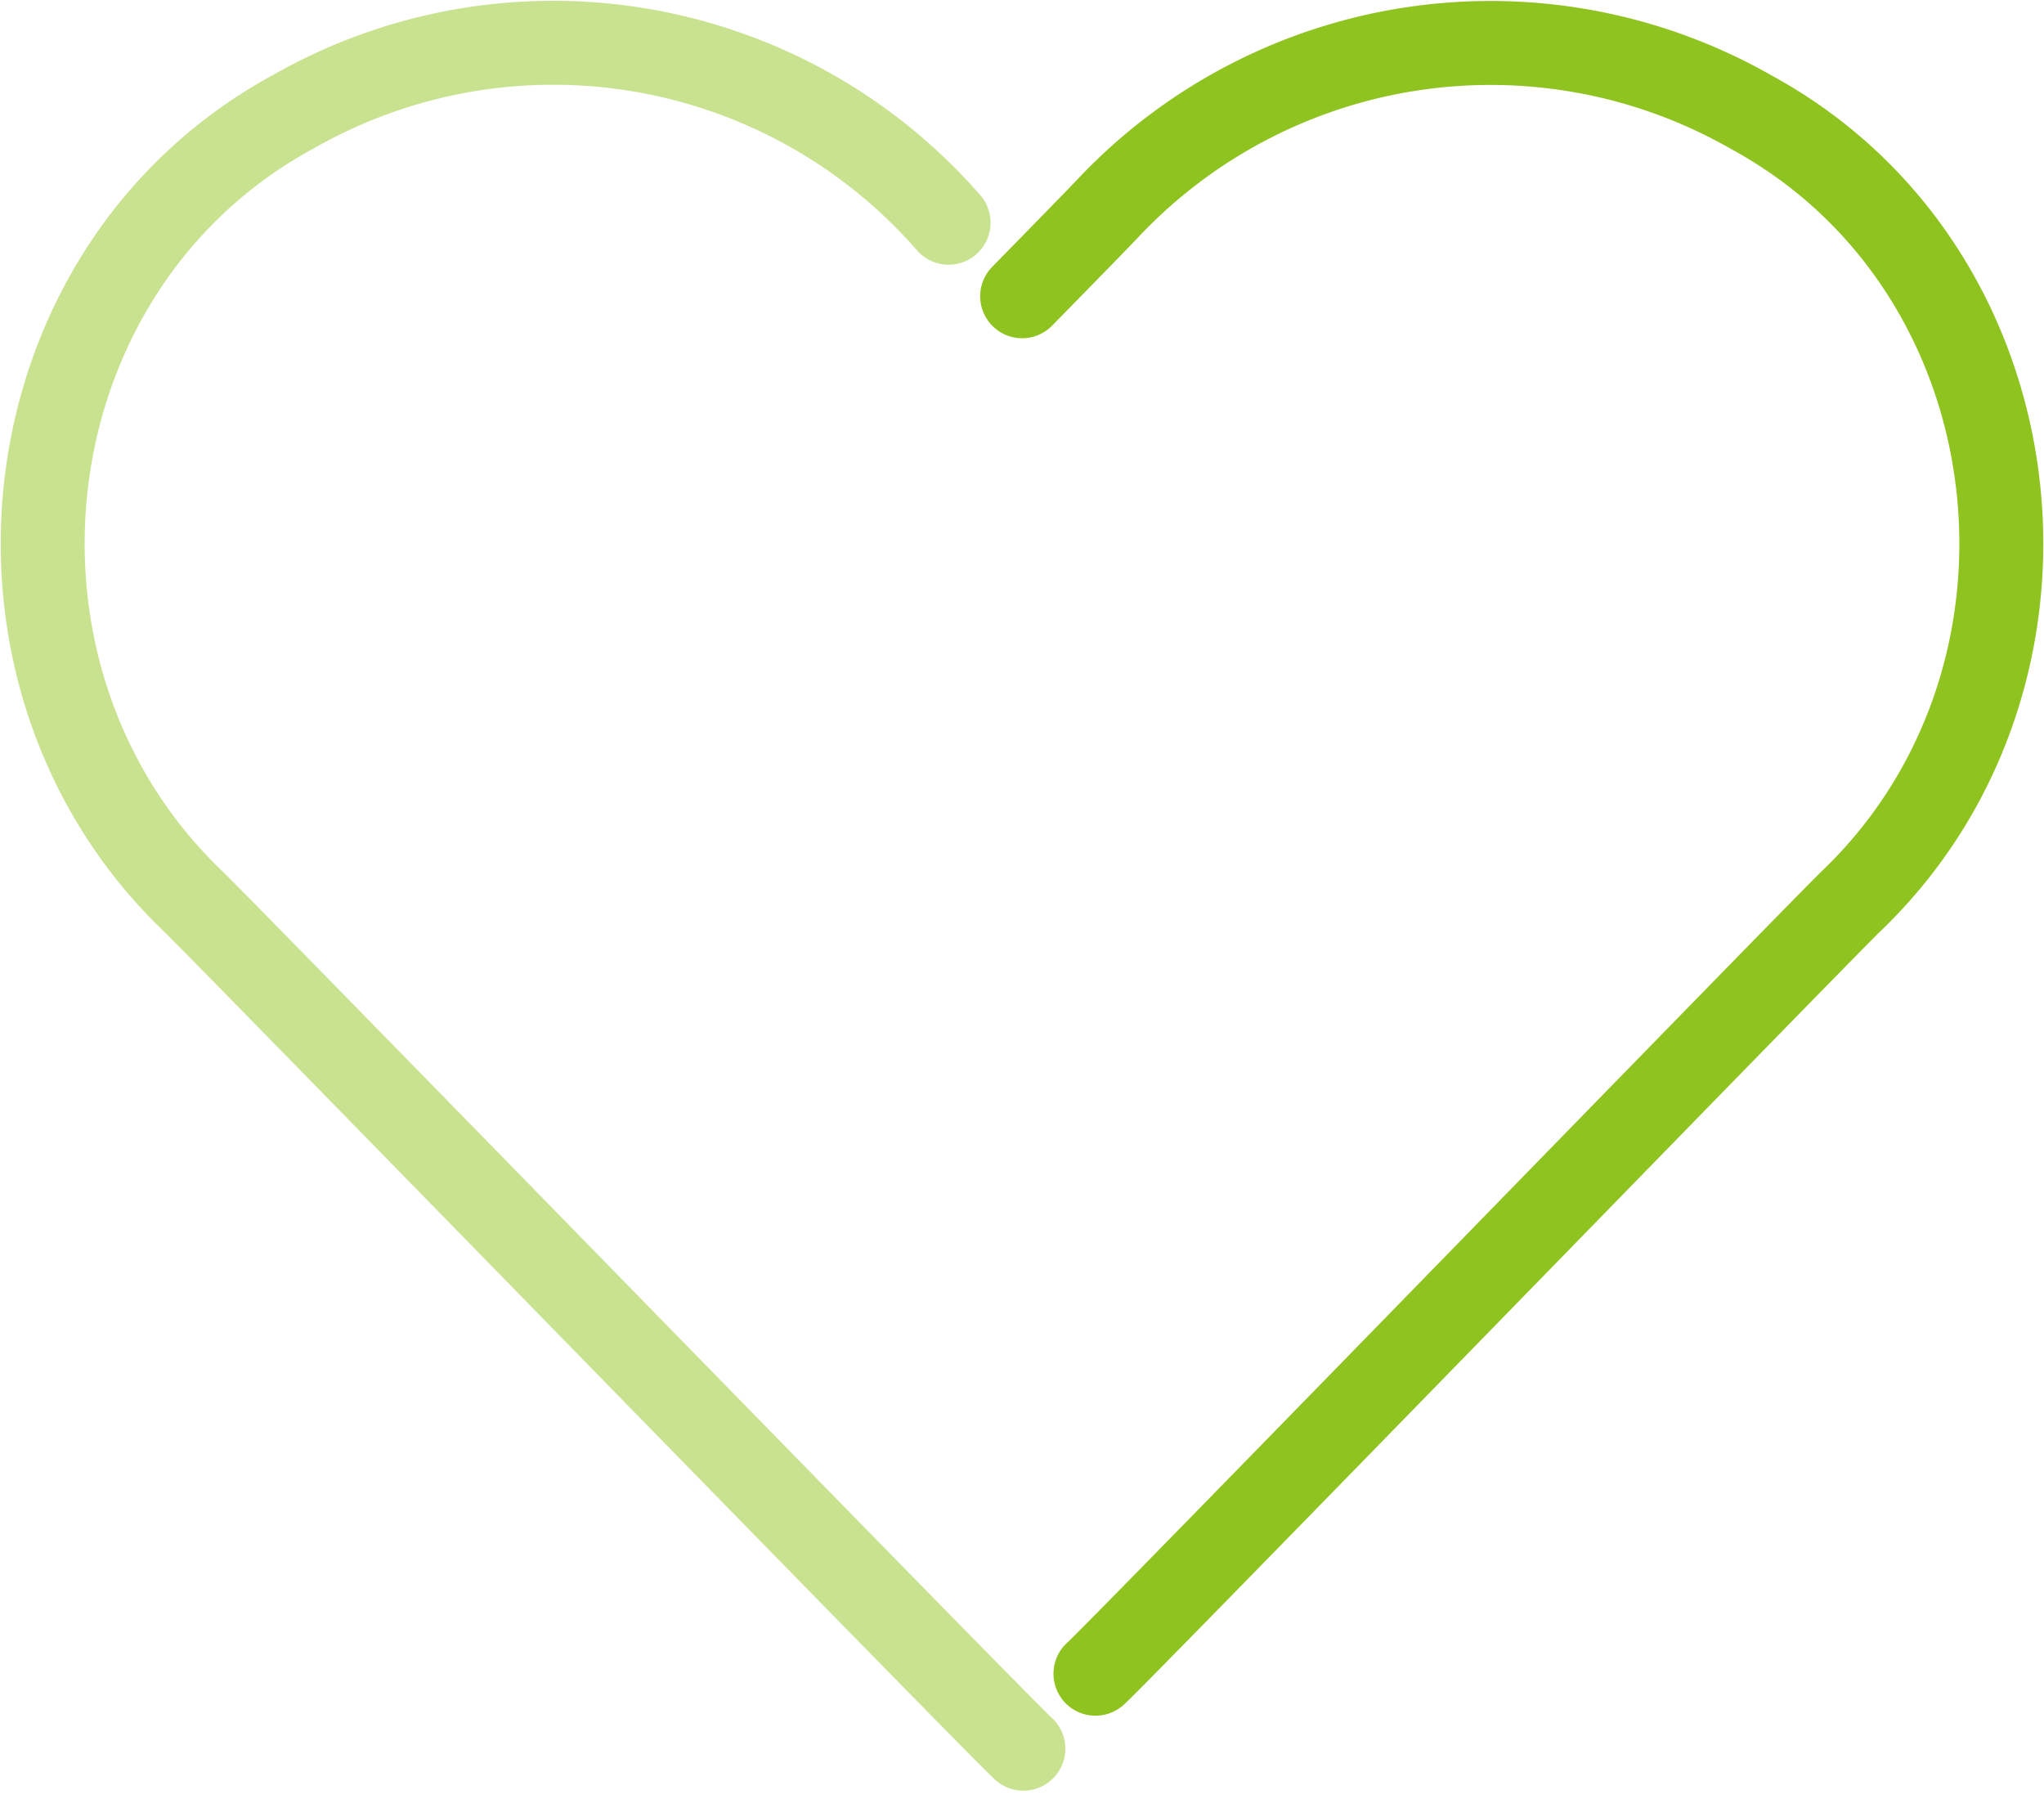 <svg xmlns="http://www.w3.org/2000/svg" width="73.055" height="64.611" viewBox="0 0 73.055 64.611">
  <g id="グループ_2868" data-name="グループ 2868" transform="translate(1.528 1.525)">
    <g id="グループ_2867" data-name="グループ 2867" transform="translate(0 0)">
      <path id="パス_516" data-name="パス 516" d="M983.4,435.009a18.742,18.742,0,0,0-23.433-3.959c-10.306,5.606-11.961,20.095-3.636,28.144.342.268,29.326,30.032,29.742,30.346" transform="translate(-951.024 -428.575)" fill="none" stroke="#8fc31f" stroke-linecap="round" stroke-width="3" opacity="0.496" style="isolation: isolate"/>
      <path id="パス_4424" data-name="パス 4424" d="M947.247,437.635s2.941-3,3.1-3.183a18.788,18.788,0,0,1,22.951-3.4c10.306,5.606,11.962,20.095,3.636,28.144-.342.268-26.651,27.349-27.067,27.663" transform="translate(-912.242 -428.573)" fill="none" stroke="#8fc31f" stroke-linecap="round" stroke-width="3"/>
    </g>
  </g>
</svg>

